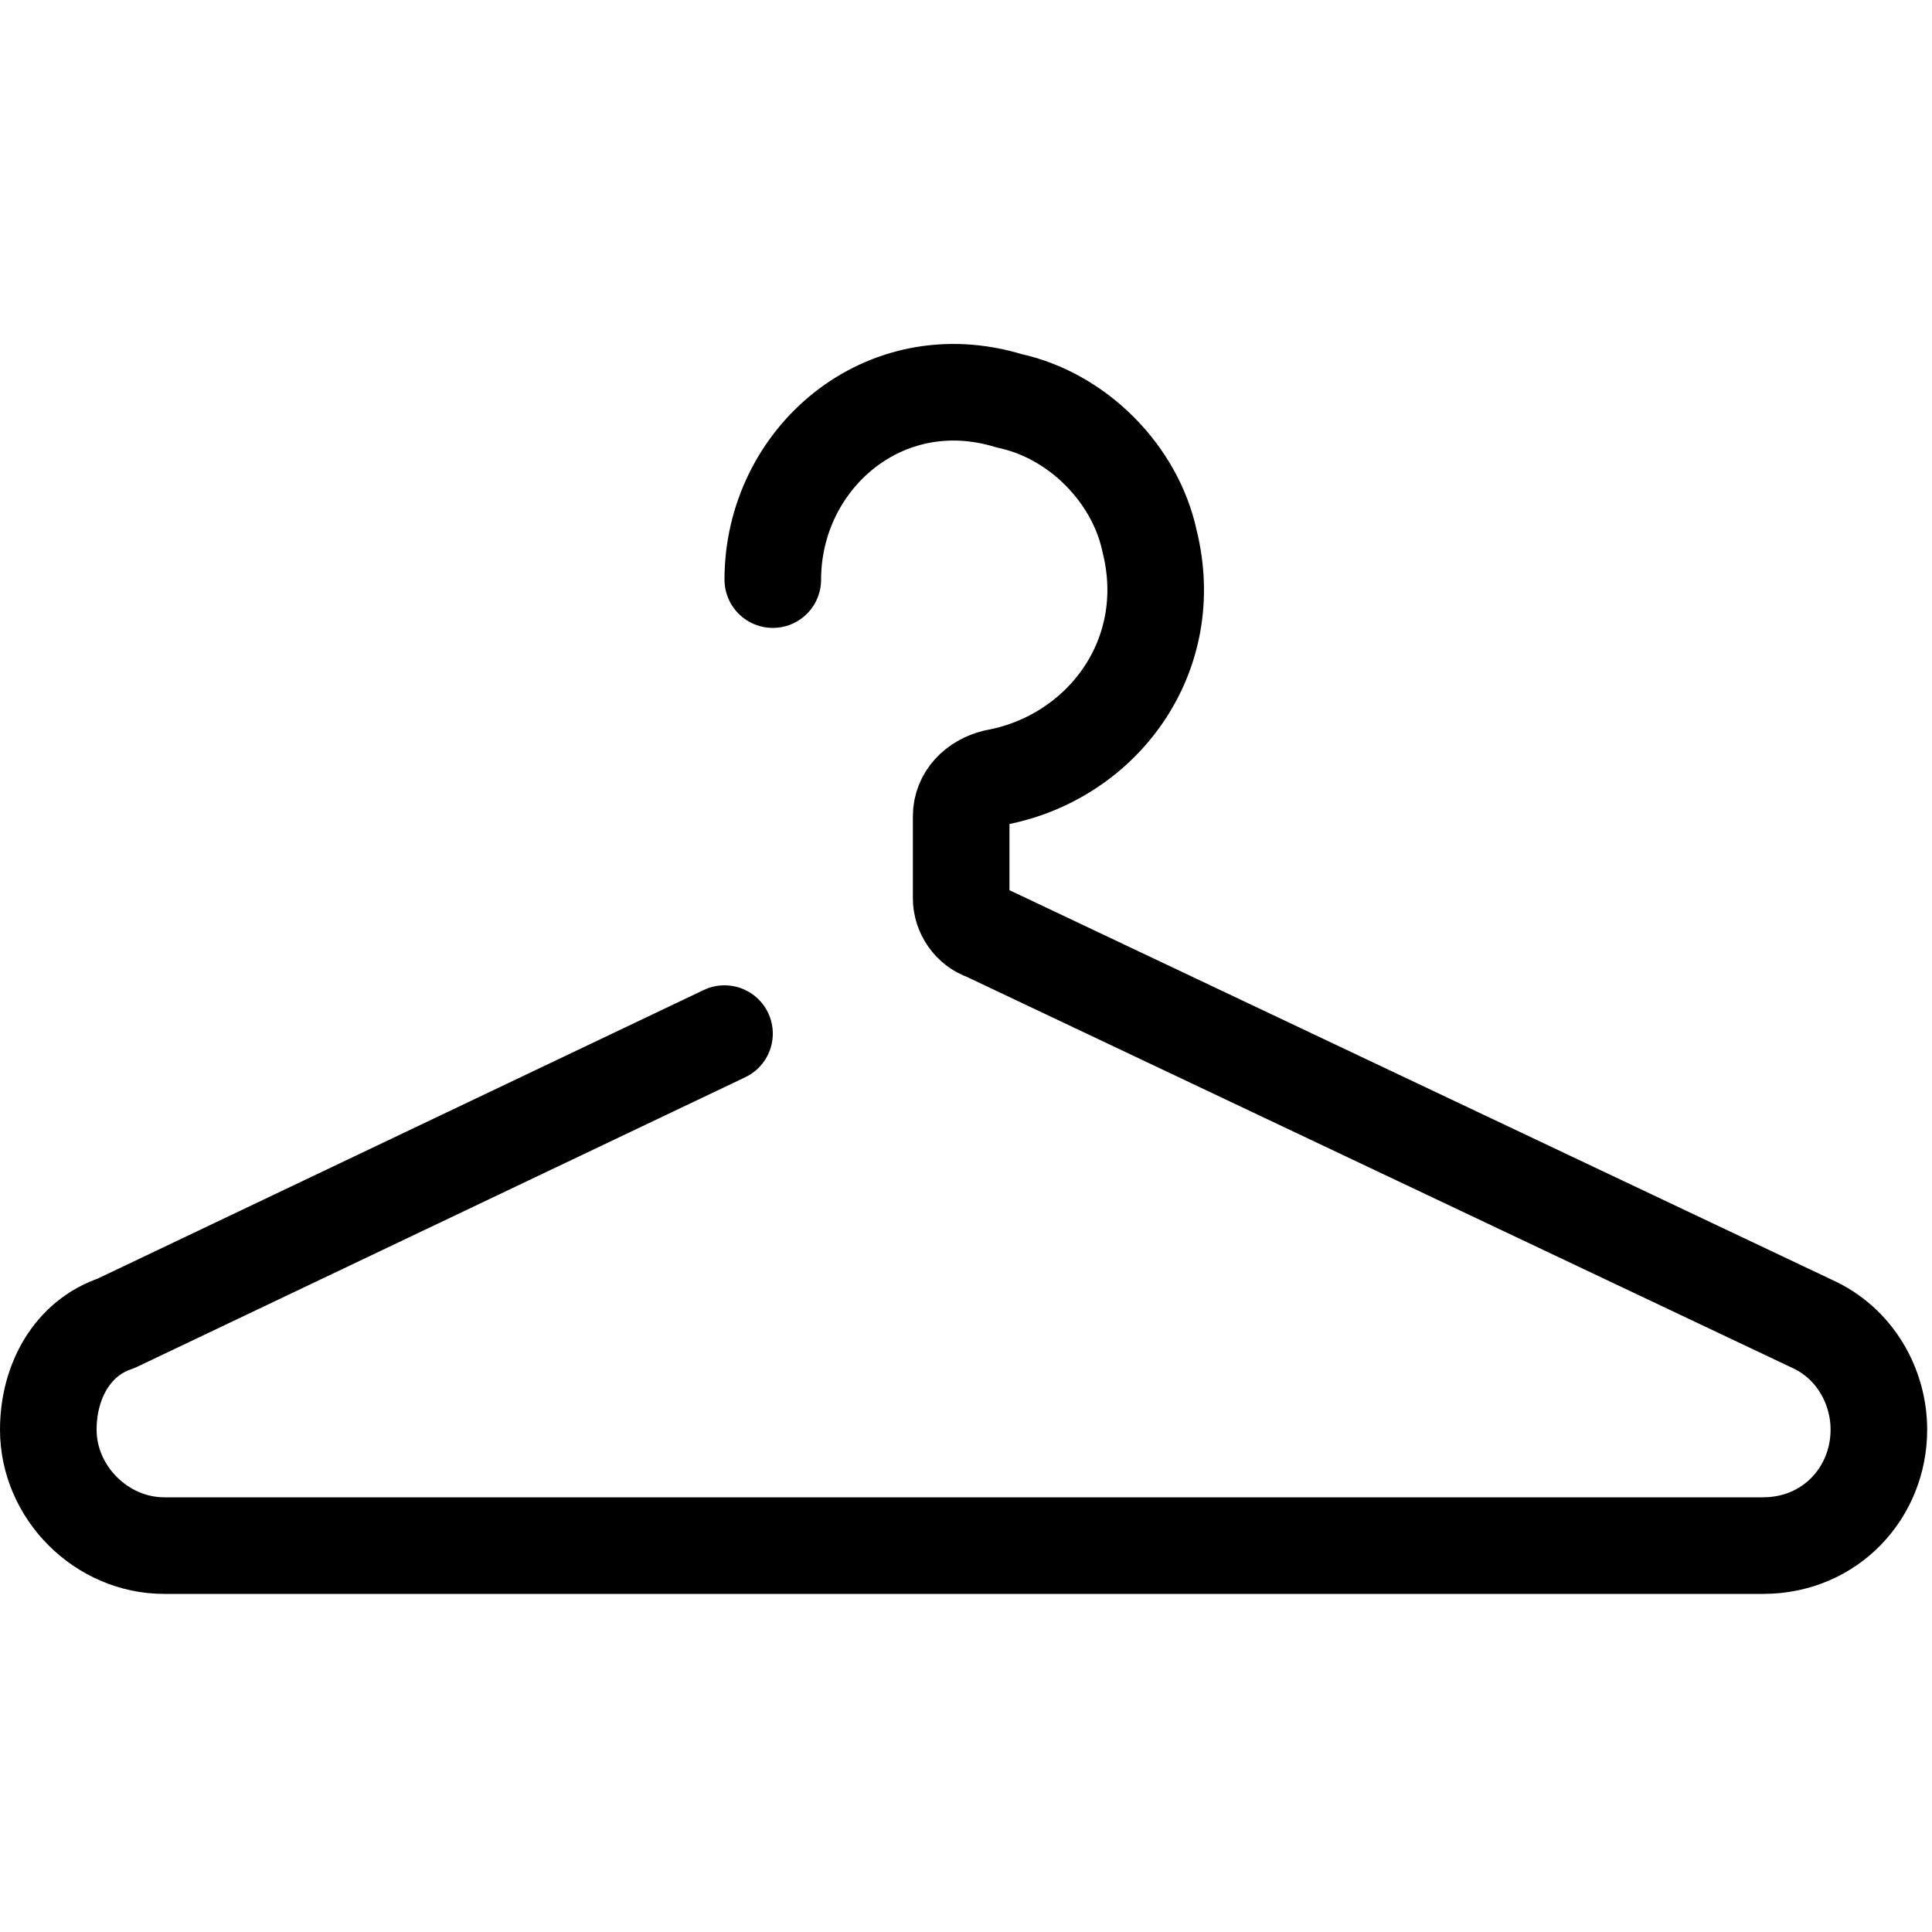 <?xml version="1.0" encoding="utf-8"?>
<svg viewBox="0 0 40 40" style="enable-background:new 0 0 40 40;" xmlns="http://www.w3.org/2000/svg">
  <defs>
    <style type="text/css">
	.st0{fill:none;stroke:currentcolor;stroke-width:2;stroke-linecap:round;stroke-linejoin:round;stroke-miterlimit:10;}
	.st1{fill:currentcolor;}
</style>
  </defs>
  <g>
    <g>
      <path class="st0" d="M15,21.4l-12.6,6C1.5,27.7,1,28.6,1,29.6v0C1,30.9,2.1,32,3.4,32h33.1c1.4,0,2.4-1.1,2.4-2.4v0 c0-0.9-0.5-1.8-1.4-2.2l-17.1-8.1c-0.3-0.1-0.5-0.4-0.5-0.7v-1.7c0-0.4,0.3-0.7,0.7-0.8c2.2-0.4,3.8-2.5,3.2-4.9 c-0.3-1.4-1.5-2.6-2.9-2.9C18.3,7.5,16,9.5,16,12"/>
    </g>
  </g>
</svg>